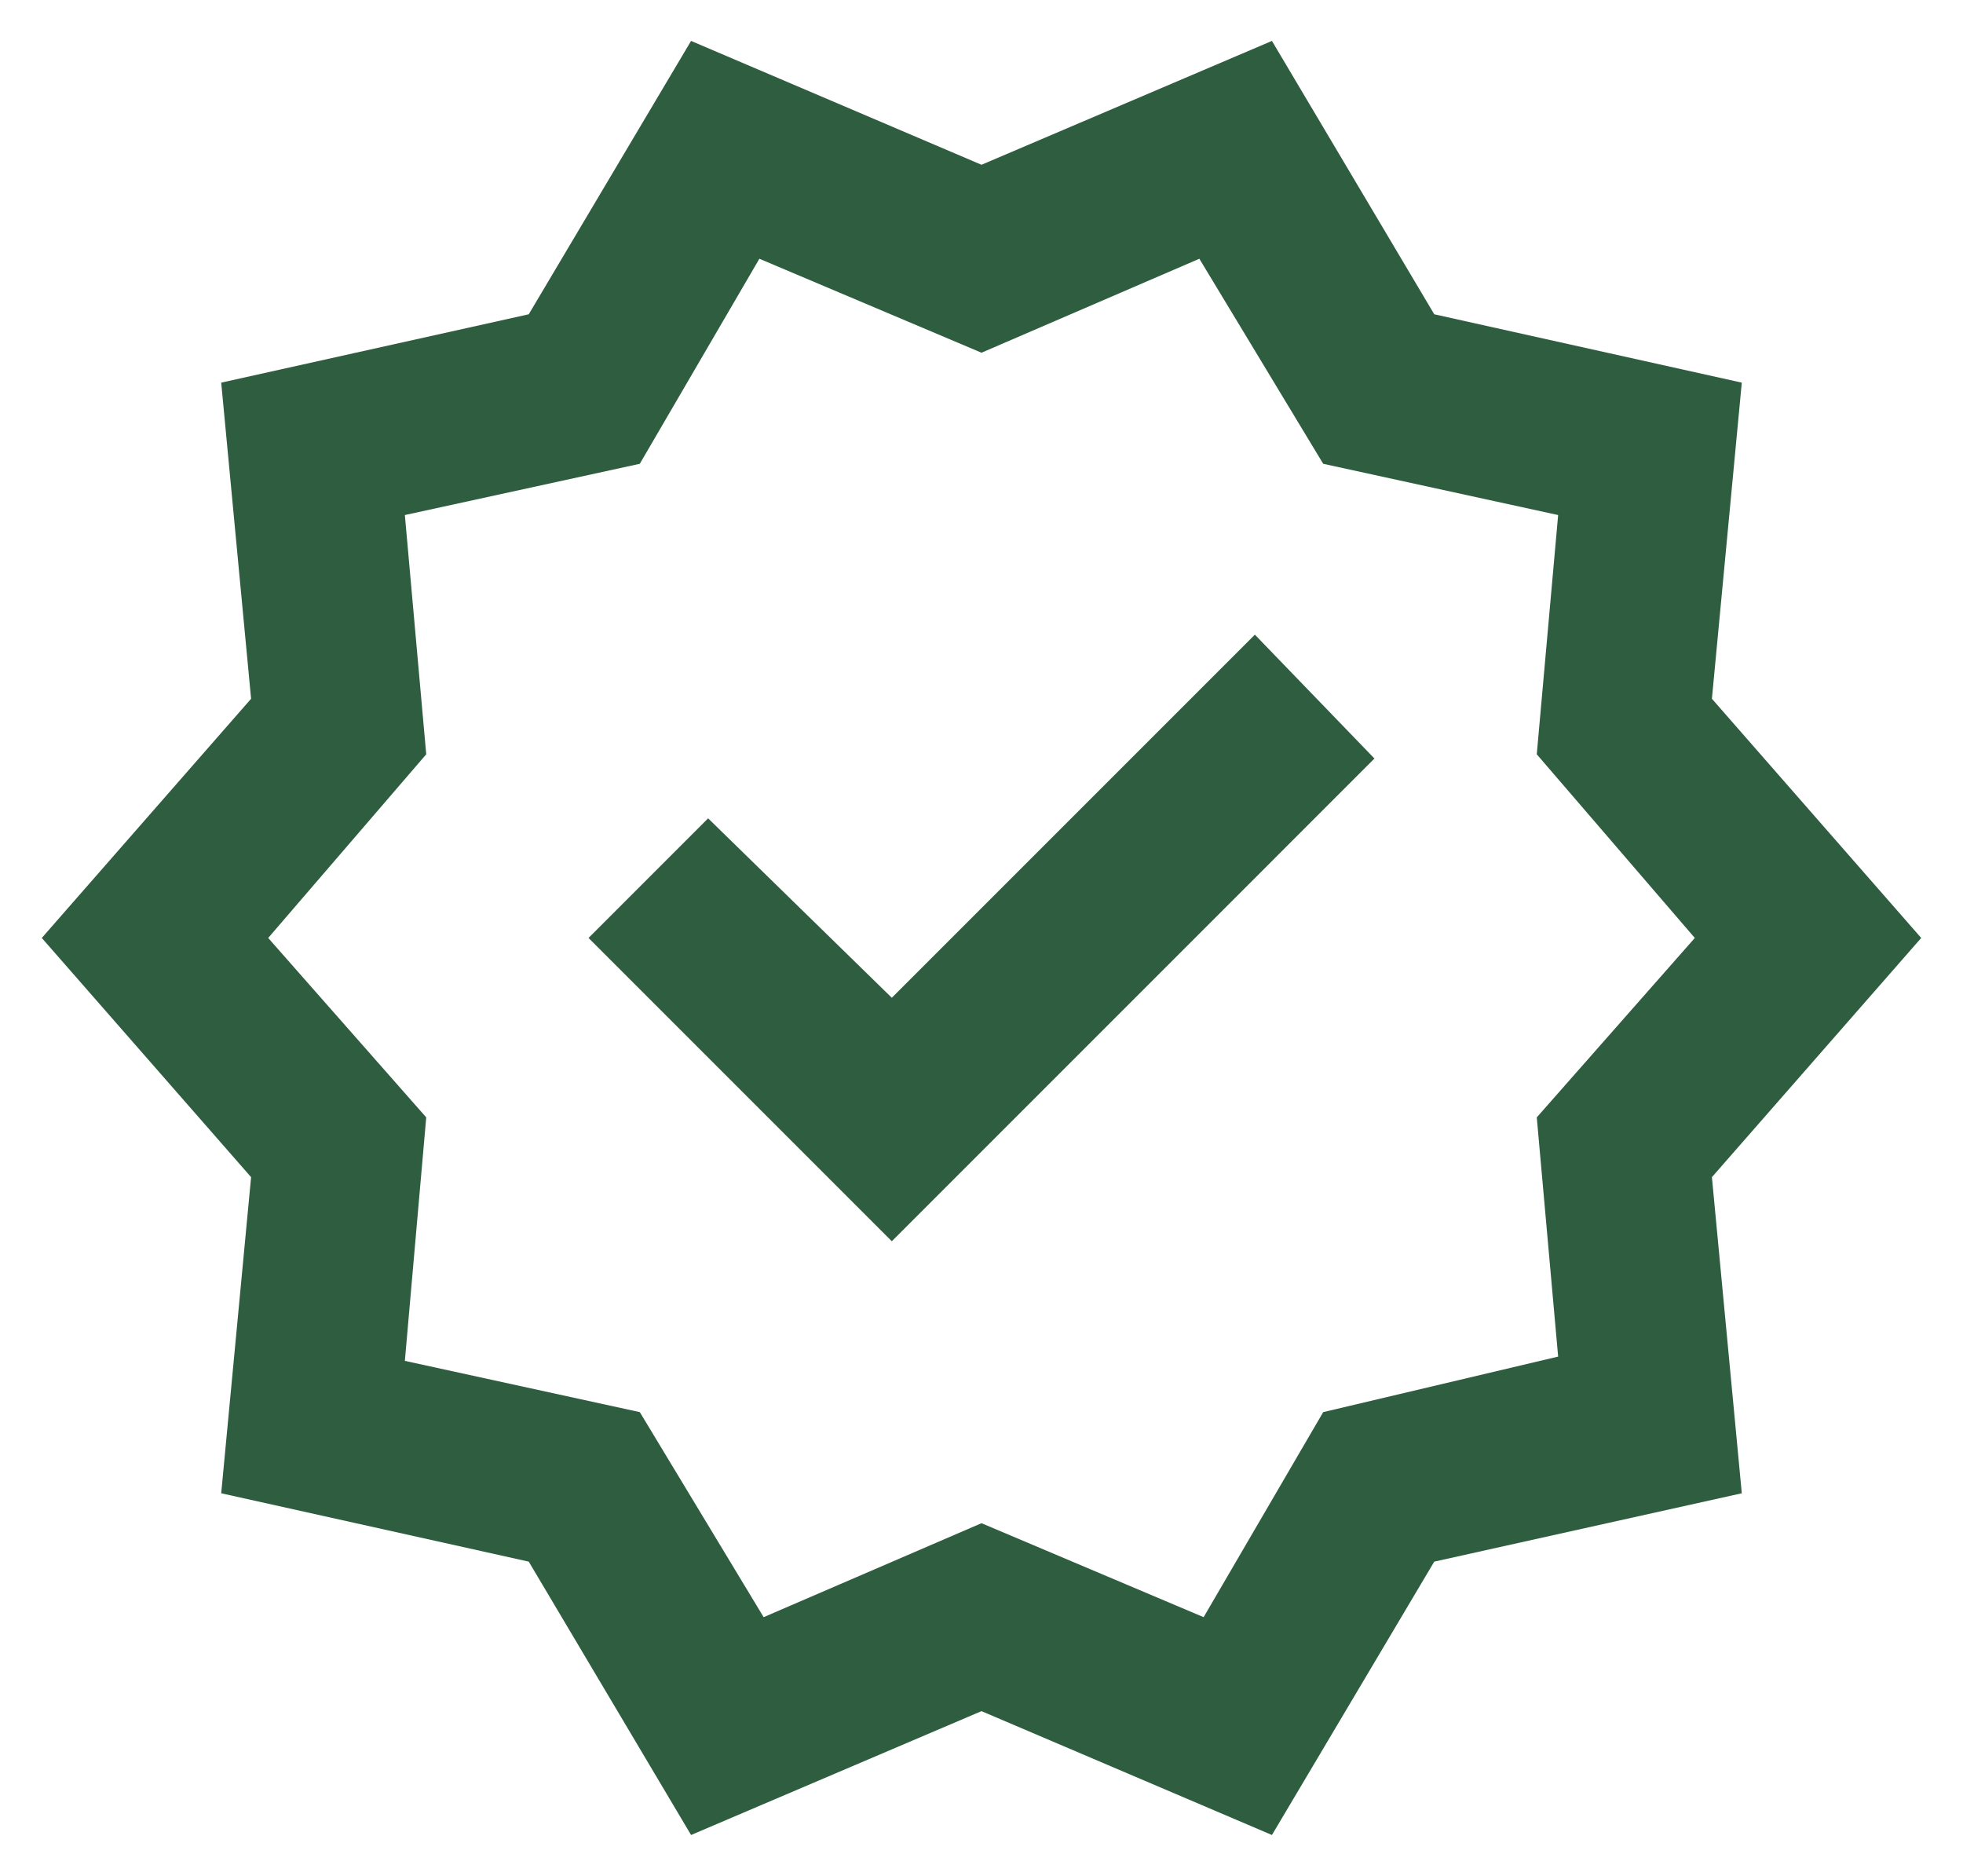 <svg width="45" height="43" viewBox="0 0 45 43" fill="none" xmlns="http://www.w3.org/2000/svg">
<path d="M15.842 42.062L12.121 35.796L5.071 34.229L5.756 26.983L0.958 21.5L5.756 16.017L5.071 8.771L12.121 7.204L15.842 0.938L22.5 3.777L29.158 0.938L32.879 7.204L39.929 8.771L39.244 16.017L44.042 21.5L39.244 26.983L39.929 34.229L32.879 35.796L29.158 42.062L22.5 39.223L15.842 42.062ZM17.506 37.069L22.5 34.915L27.592 37.069L30.333 32.369L35.719 31.096L35.229 25.613L38.852 21.5L35.229 17.29L35.719 11.806L30.333 10.631L27.494 5.931L22.5 8.085L17.408 5.931L14.667 10.631L9.281 11.806L9.771 17.29L6.148 21.5L9.771 25.613L9.281 31.194L14.667 32.369L17.506 37.069ZM20.444 28.452L31.508 17.387L28.767 14.548L20.444 22.871L16.233 18.758L13.492 21.5L20.444 28.452Z" fill="#2F5D3F"/>
</svg>

